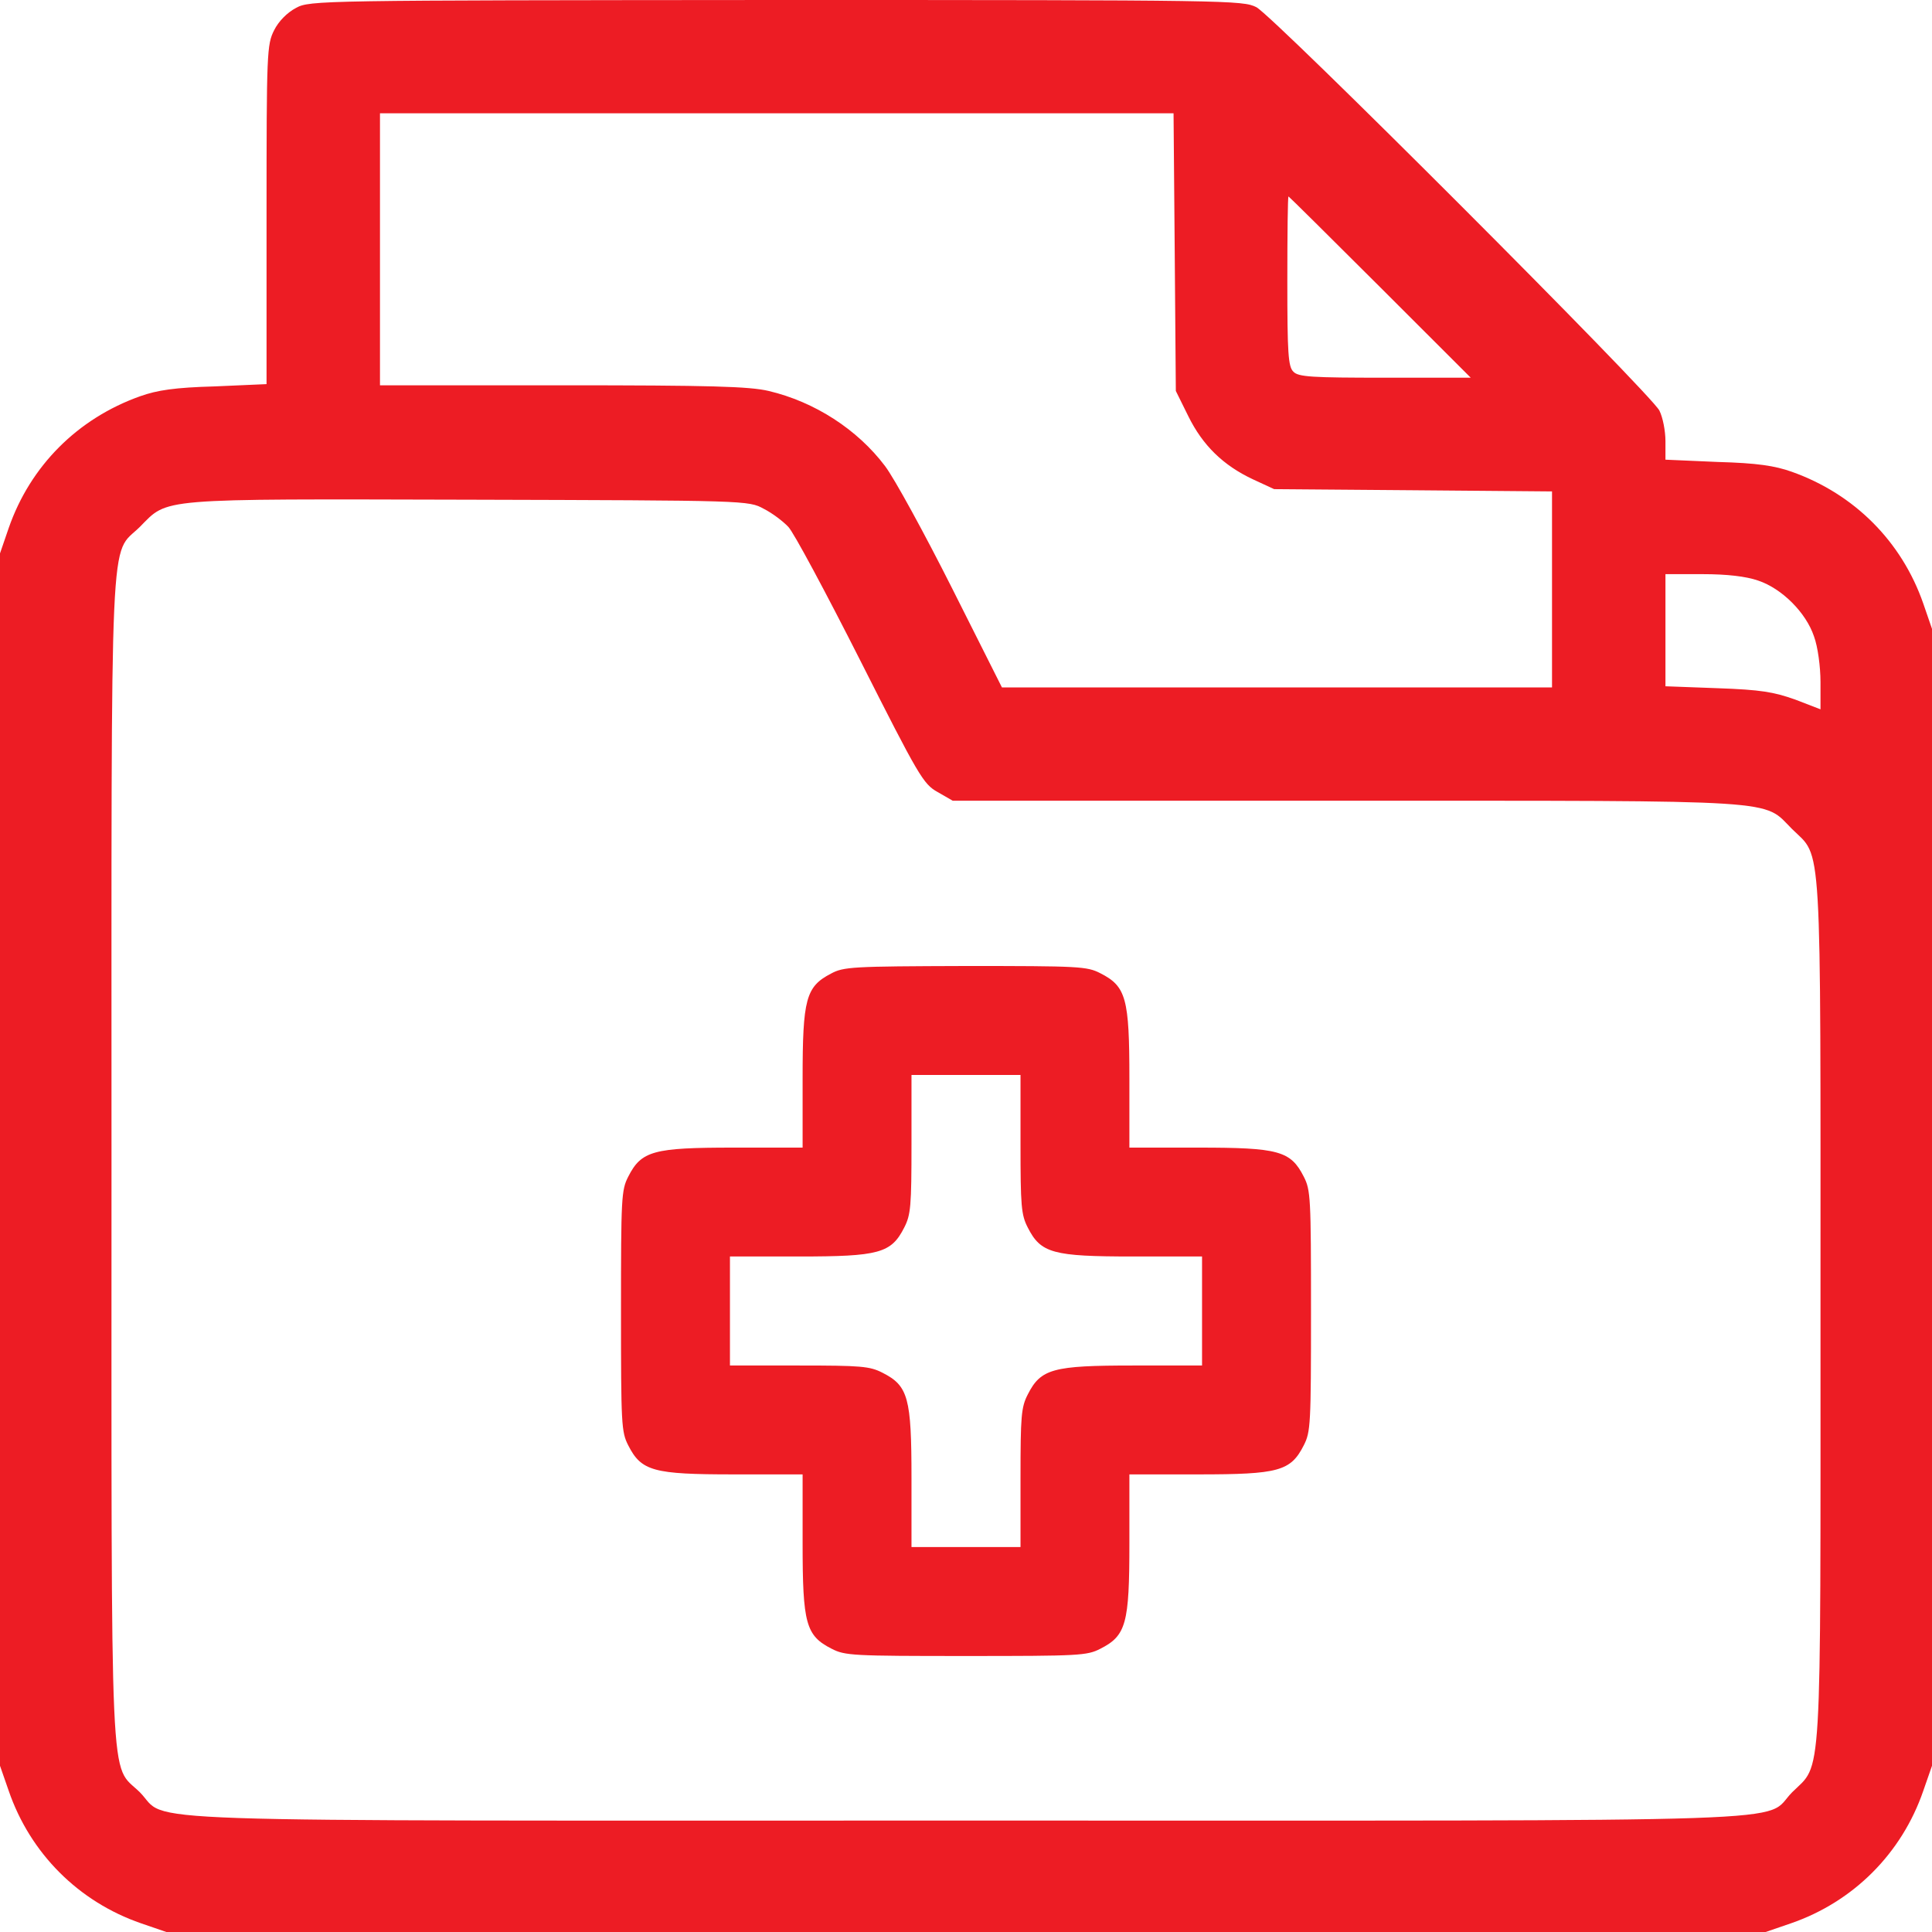 <?xml version="1.0" encoding="UTF-8"?> <svg xmlns="http://www.w3.org/2000/svg" width="28" height="28" viewBox="0 0 28 28" fill="none"><g clip-path="url(#clip0_296_3129)"><path d="M4.29 0.115C4.164 0.181 4.038 0.307 3.973 0.438C3.868 0.646 3.863 0.755 3.863 3.109V5.567L3.112 5.6C2.532 5.616 2.279 5.655 2.033 5.742C1.123 6.065 0.438 6.755 0.126 7.653L0 8.02V16.805V25.591L0.126 25.953C0.438 26.861 1.14 27.562 2.044 27.874L2.411 28H14H25.589L25.956 27.874C26.86 27.562 27.562 26.861 27.874 25.953L28 25.591V17.353V9.114L27.874 8.748C27.562 7.85 26.877 7.16 25.967 6.837C25.721 6.75 25.468 6.711 24.893 6.695L24.137 6.662V6.394C24.137 6.246 24.099 6.049 24.049 5.95C23.929 5.709 18.46 0.235 18.208 0.104C18.011 0.005 17.825 0 11.249 0C4.63 0.005 4.488 0.005 4.29 0.115ZM17.025 3.657L17.041 5.666L17.222 6.032C17.43 6.454 17.726 6.744 18.159 6.947L18.466 7.089L20.482 7.105L22.493 7.122V8.54V9.963H18.51H14.521L13.797 8.523C13.397 7.729 12.964 6.936 12.827 6.755C12.427 6.224 11.808 5.824 11.14 5.666C10.86 5.6 10.29 5.584 8.153 5.584H5.507V3.613V1.642H11.26H17.008L17.025 3.657ZM20 4.16L21.315 5.474H20.071C19.014 5.474 18.816 5.463 18.745 5.387C18.669 5.315 18.657 5.118 18.657 4.073C18.657 3.399 18.663 2.847 18.674 2.847C18.68 2.847 19.277 3.438 20 4.16ZM11.069 7.374C11.189 7.434 11.348 7.554 11.425 7.636C11.501 7.713 11.967 8.583 12.466 9.569C13.315 11.249 13.381 11.364 13.589 11.479L13.808 11.605H19.512C25.923 11.605 25.54 11.583 25.973 12.016C26.411 12.448 26.384 11.999 26.384 18.995C26.384 25.991 26.411 25.542 25.973 25.975C25.529 26.424 26.586 26.385 14 26.385C1.414 26.385 2.471 26.424 2.027 25.975C1.584 25.537 1.616 26.254 1.616 16.805C1.616 7.357 1.584 8.074 2.027 7.636C2.444 7.215 2.241 7.231 6.795 7.242C10.833 7.253 10.849 7.253 11.069 7.374ZM25.48 8.414C25.825 8.529 26.175 8.879 26.29 9.224C26.345 9.372 26.384 9.662 26.384 9.886V10.28L26.016 10.138C25.704 10.028 25.518 9.996 24.893 9.974L24.137 9.946V9.136V8.321H24.674C25.03 8.321 25.304 8.353 25.48 8.414Z" fill="#ED1C24"></path><path d="M12.042 14.111C11.679 14.3 11.632 14.479 11.632 15.632V16.632H10.632C9.468 16.632 9.295 16.679 9.105 17.053C9.005 17.247 9 17.358 9 19C9 20.642 9.005 20.753 9.105 20.947C9.295 21.321 9.468 21.368 10.632 21.368H11.632V22.368C11.632 23.532 11.679 23.705 12.053 23.895C12.247 23.995 12.358 24 14 24C15.642 24 15.753 23.995 15.947 23.895C16.321 23.705 16.368 23.532 16.368 22.368V21.368H17.368C18.532 21.368 18.705 21.321 18.895 20.947C18.995 20.753 19 20.642 19 19C19 17.358 18.995 17.247 18.895 17.053C18.705 16.679 18.532 16.632 17.368 16.632H16.368V15.632C16.368 14.468 16.321 14.295 15.947 14.105C15.753 14.005 15.642 14 13.989 14C12.347 14.005 12.226 14.011 12.042 14.111ZM14.79 16.579C14.79 17.479 14.8 17.605 14.895 17.79C15.084 18.163 15.258 18.21 16.421 18.21H17.421V19V19.79H16.421C15.258 19.79 15.084 19.837 14.895 20.21C14.8 20.395 14.79 20.521 14.79 21.421V22.421H14H13.21V21.421C13.21 20.258 13.163 20.084 12.79 19.895C12.605 19.8 12.479 19.79 11.579 19.79H10.579V19V18.21H11.579C12.742 18.21 12.916 18.163 13.105 17.79C13.2 17.605 13.21 17.479 13.21 16.579V15.579H14H14.79V16.579Z" fill="#ED1C24"></path></g><defs><clipPath id="clip0_296_3129"><rect width="28" height="28" fill="white"></rect></clipPath></defs></svg> 